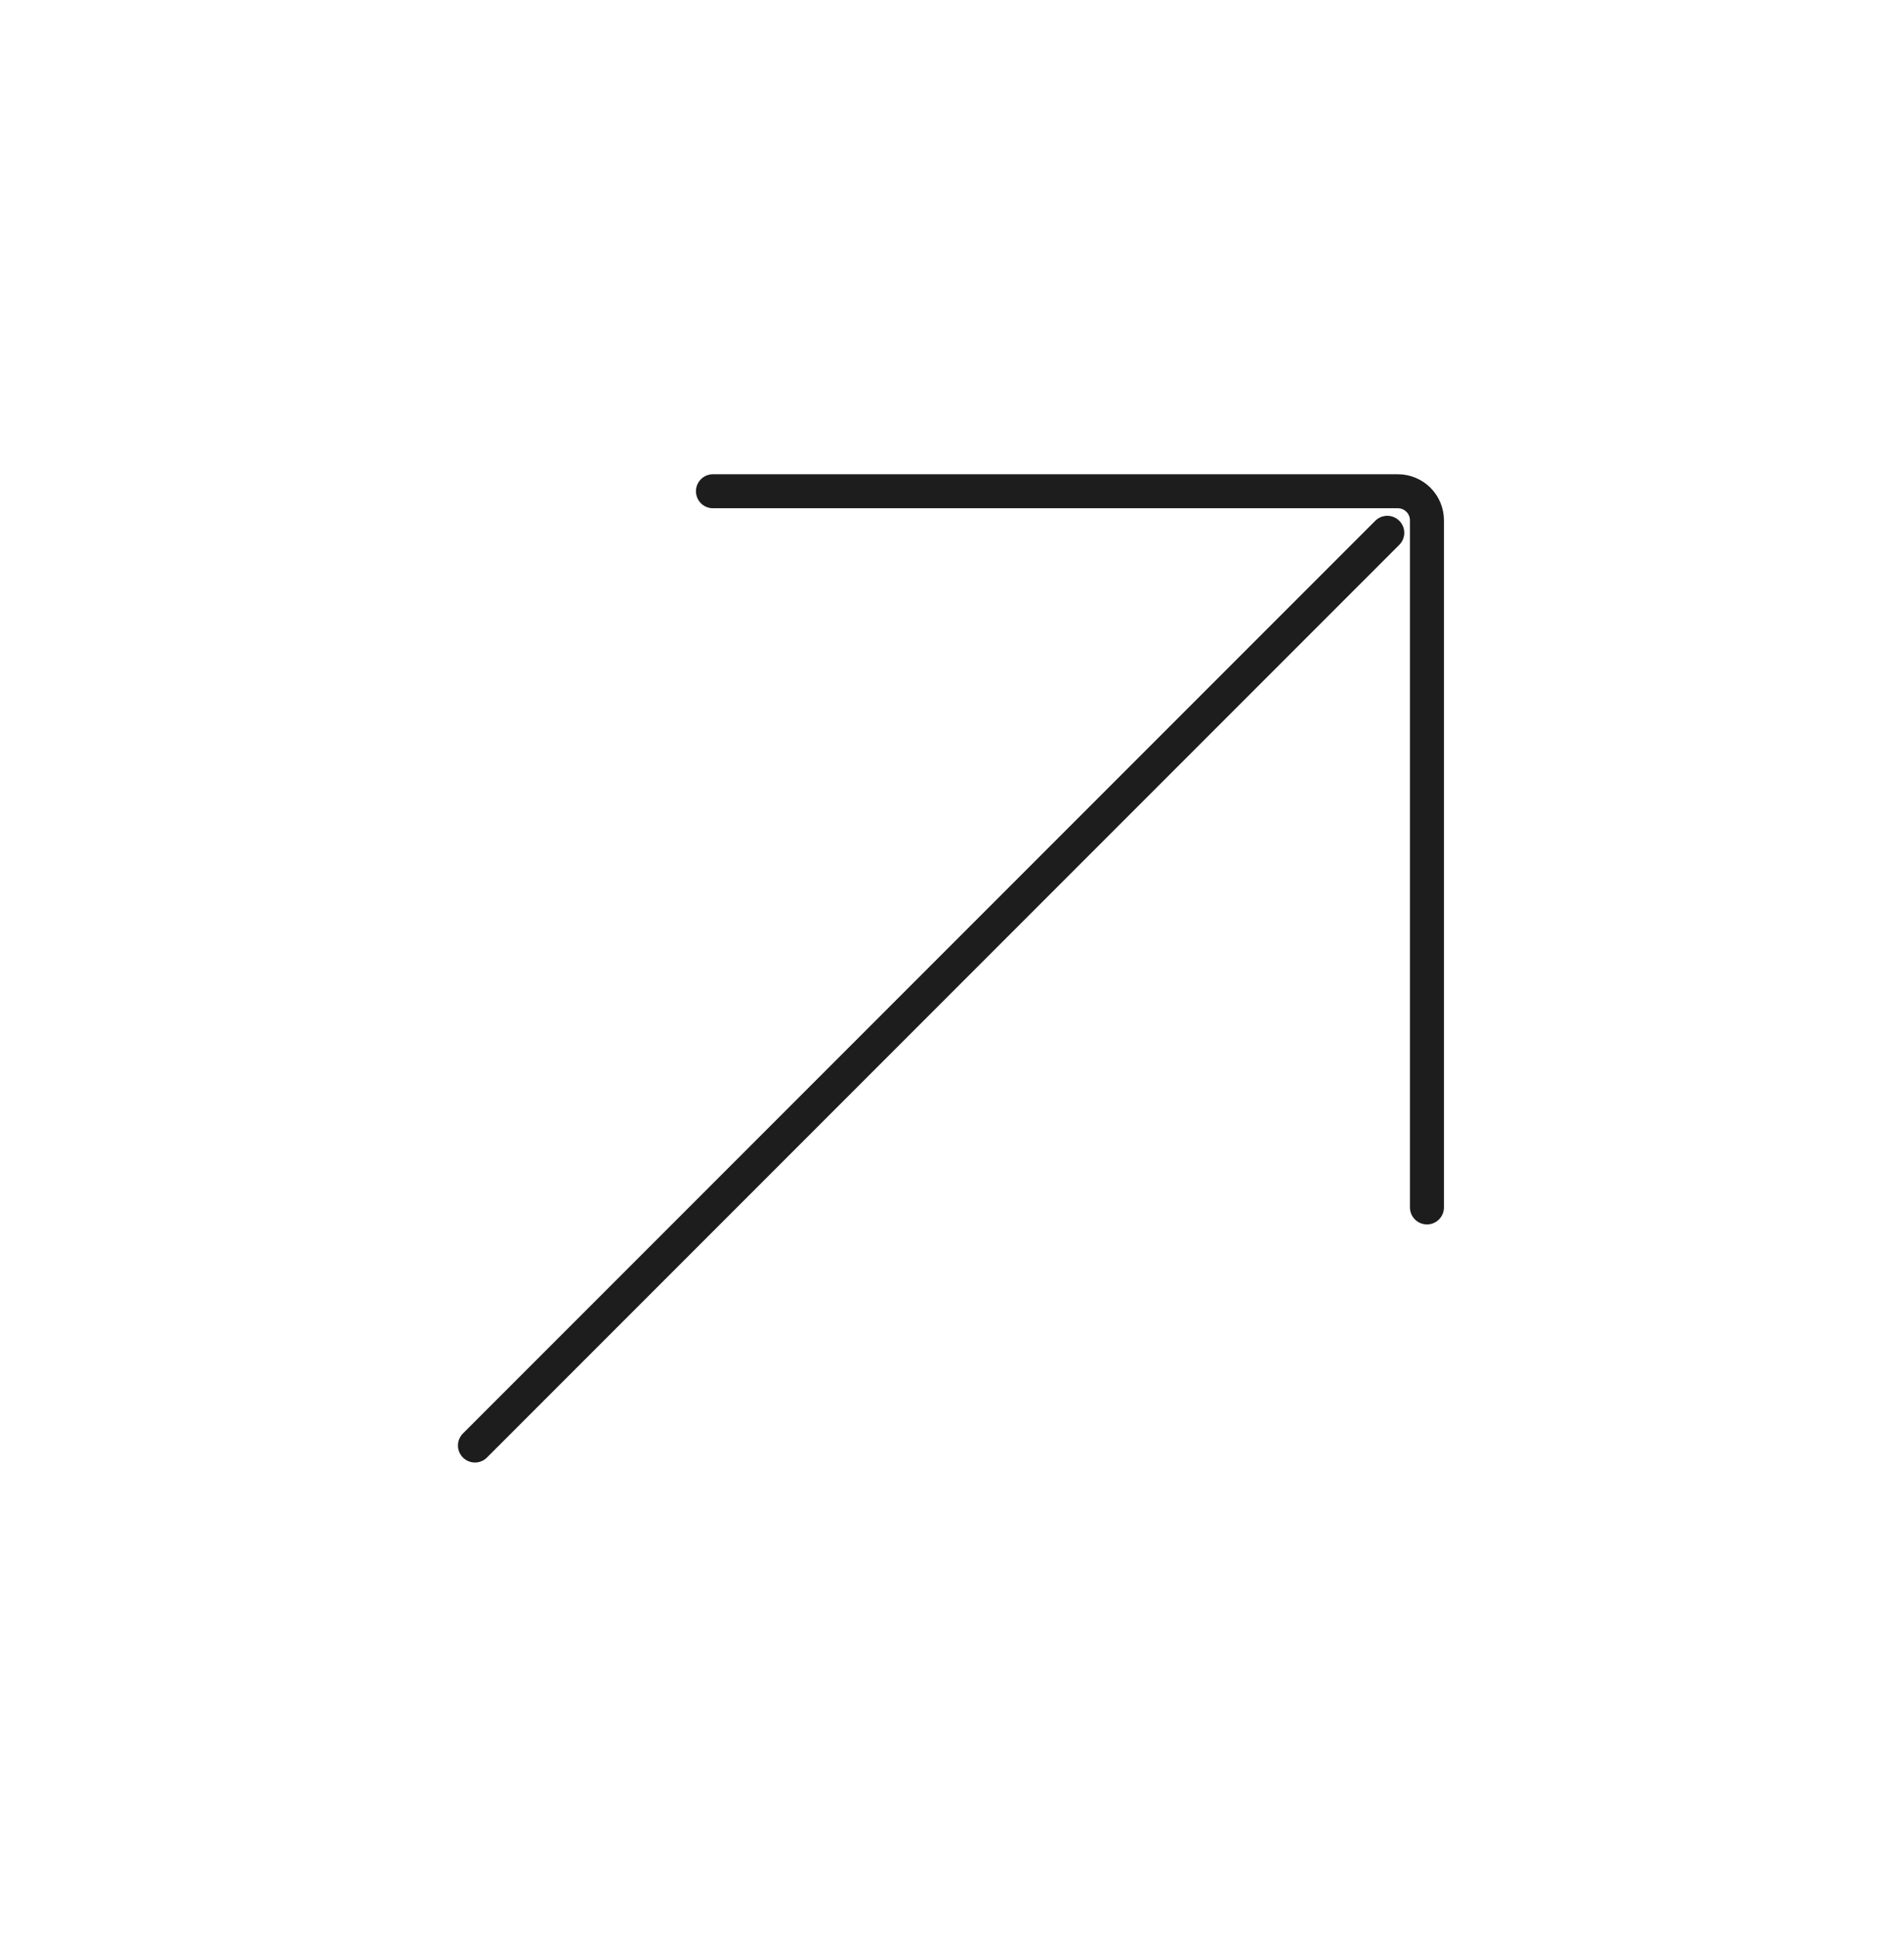 <?xml version="1.0" encoding="UTF-8"?> <svg xmlns="http://www.w3.org/2000/svg" width="56" height="57" viewBox="0 0 56 57" fill="none"> <path d="M40.802 15.665L13.969 42.499M41.969 35.499V15.299C41.969 15.072 41.879 14.854 41.718 14.693C41.557 14.533 41.34 14.443 41.112 14.443H20.969" stroke="#1D1D1D" stroke-linecap="round" stroke-linejoin="round"></path> </svg> 